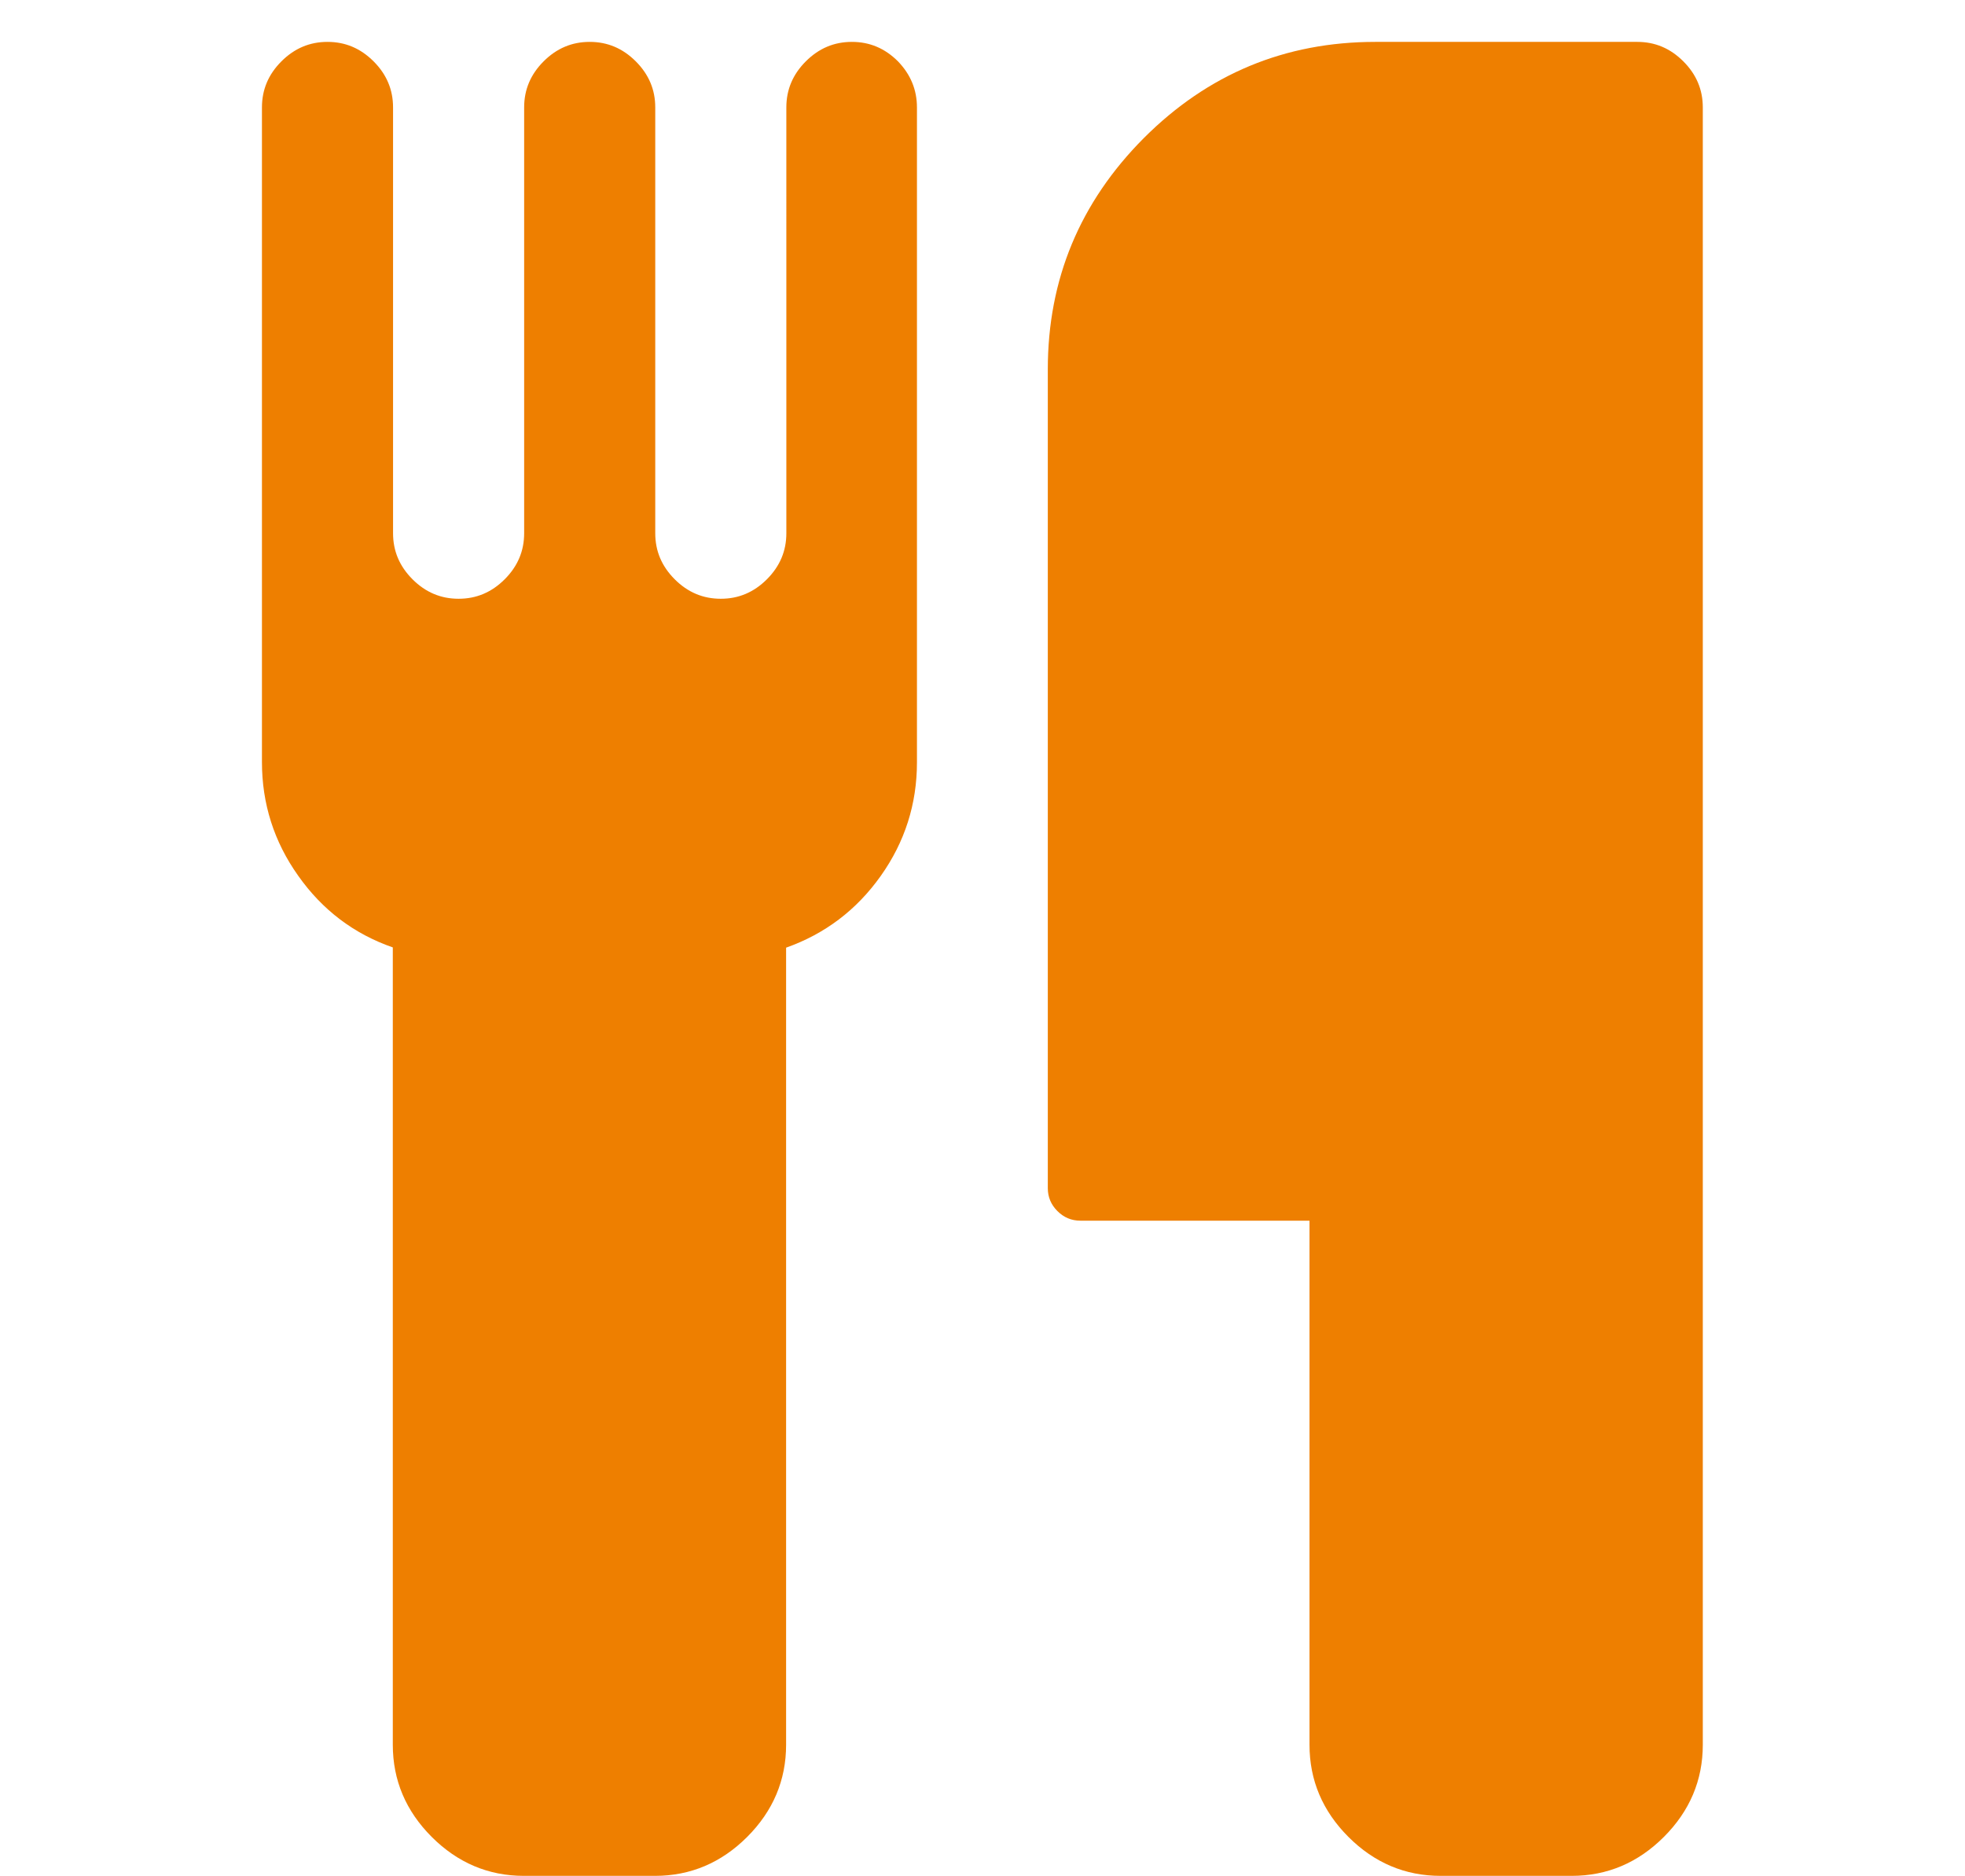 <?xml version="1.0" encoding="utf-8"?>
<!-- Generator: Adobe Illustrator 23.0.1, SVG Export Plug-In . SVG Version: 6.00 Build 0)  -->
<svg version="1.1" baseProfile="basic" id="Ebene_1"
	 xmlns="http://www.w3.org/2000/svg" xmlns:xlink="http://www.w3.org/1999/xlink" x="0px" y="0px" viewBox="0 0 797.4 761.2"
	 xml:space="preserve">
<style type="text/css">
	.st0{opacity:0.13;fill:#FFFFFF;}
	.st1{fill:#EE7F00;}
</style>
<g>
	<path class="st1" d="M372.1,43.6v265.8c0,16.9-4.9,32.3-14.7,46.1c-9.8,13.8-22.6,23.5-38.4,29.1v323.5c0,14.4-5.3,26.9-15.8,37.4
		c-10.5,10.5-23,15.8-37.4,15.8h-53.2c-14.4,0-26.9-5.3-37.4-15.8c-10.5-10.5-15.8-23-15.8-37.4V384.5
		c-15.8-5.5-28.6-15.2-38.4-29.1c-9.8-13.8-14.7-29.2-14.7-46.1V43.6c0-7.2,2.6-13.4,7.9-18.7c5.3-5.3,11.5-7.9,18.7-7.9
		c7.2,0,13.4,2.6,18.7,7.9c5.3,5.3,7.9,11.5,7.9,18.7v172.8c0,7.2,2.6,13.4,7.9,18.7c5.3,5.3,11.5,7.9,18.7,7.9
		c7.2,0,13.4-2.6,18.7-7.9c5.3-5.3,7.9-11.5,7.9-18.7V43.6c0-7.2,2.6-13.4,7.9-18.7c5.3-5.3,11.5-7.9,18.7-7.9
		c7.2,0,13.4,2.6,18.7,7.9c5.3,5.3,7.9,11.5,7.9,18.7v172.8c0,7.2,2.6,13.4,7.9,18.7c5.3,5.3,11.5,7.9,18.7,7.9
		c7.2,0,13.4-2.6,18.7-7.9c5.3-5.3,7.9-11.5,7.9-18.7V43.6c0-7.2,2.6-13.4,7.9-18.7c5.3-5.3,11.5-7.9,18.7-7.9
		c7.2,0,13.4,2.6,18.7,7.9C369.5,30.2,372.1,36.4,372.1,43.6z M691,43.6v664.5c0,14.4-5.3,26.9-15.8,37.4
		c-10.5,10.5-23,15.8-37.4,15.8h-53.2c-14.4,0-26.9-5.3-37.4-15.8c-10.5-10.5-15.8-23-15.8-37.4V495.4h-93c-3.6,0-6.7-1.3-9.3-3.9
		c-2.6-2.6-3.9-5.7-3.9-9.3V149.9c0-36.5,13-67.8,39-93.9c26-26,57.3-39,93.9-39h106.3c7.2,0,13.4,2.6,18.7,7.9
		C688.4,30.2,691,36.4,691,43.6z"/>
</g>
</svg>
